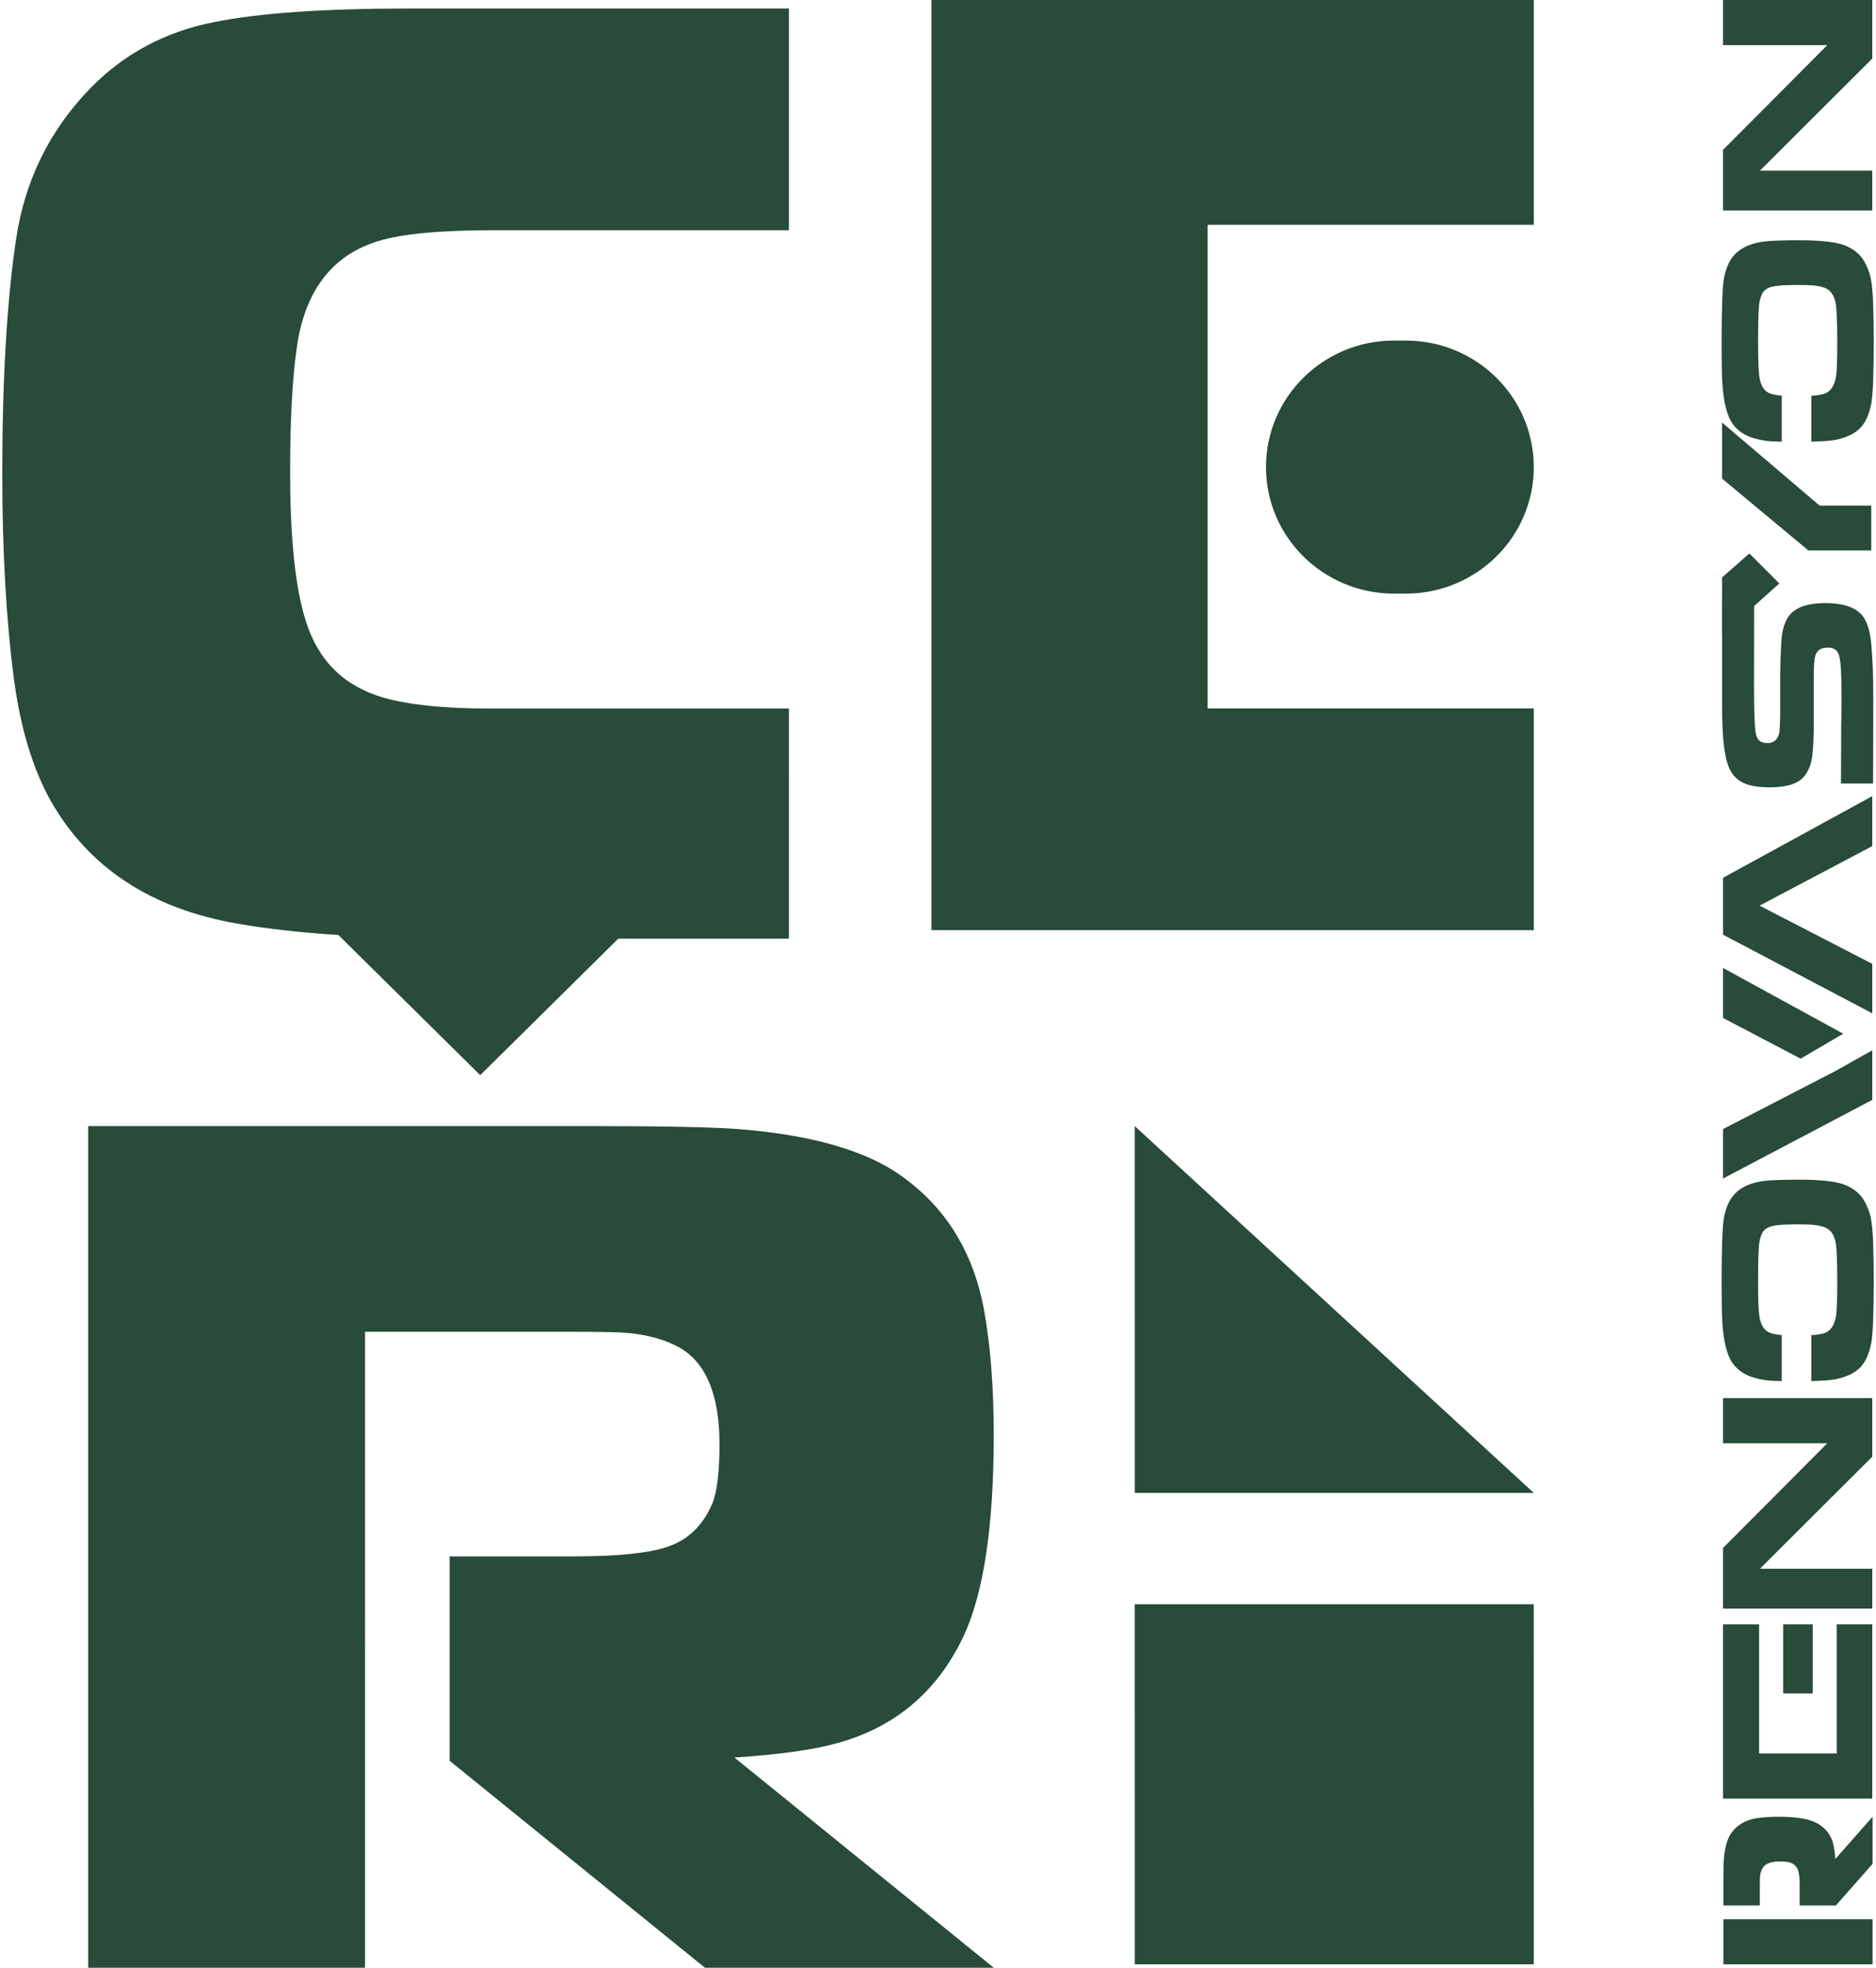 <svg width="411" height="431" viewBox="0 0 411 431" fill="none" xmlns="http://www.w3.org/2000/svg">
<g clip-path="url(#clip0_181_3547)">
<path d="M410.181 306.234V319.068L385.577 343.603H410.181V352.342L377.49 352.347V339.048L400.335 316.118H377.49V306.234H410.181Z" fill="#284B3A"/>
<path d="M410.181 0V12.834L385.577 37.369H410.181V46.108L377.49 46.113V32.815L400.335 9.884H377.49V0H410.181Z" fill="#284B3A"/>
<path d="M377.49 204.73L410.181 221.951V211.116L385.489 198.365L402.094 189.599L402.389 189.445L410.181 185.331V179.412V178.982V174.379L377.49 192.262V204.73Z" fill="#284B3A"/>
<path d="M390.668 370.929V355.791H397.144V370.929H390.668ZM377.49 390.246V355.791H385.392V384.069H402.389V355.791H410.181V393.952H377.49V390.246Z" fill="#284B3A"/>
<path d="M389.814 127.794L377.27 139.046V126.485L383.25 121.221L389.814 127.794ZM409.96 120.571L396.186 120.57L377.27 104.821V92.544L398.632 110.737H409.96V120.571Z" fill="#284B3A"/>
<path fill-rule="evenodd" clip-rule="evenodd" d="M385.16 280.384C385.16 284.407 385.255 287.041 385.447 288.288C385.733 290.163 386.45 291.355 387.594 291.86C388.167 292.124 389.085 292.313 390.349 292.424V302.501C389.275 302.48 388.444 302.45 387.854 302.407C386.762 302.329 385.673 302.139 384.589 301.839C382.356 301.256 380.672 300.151 379.54 298.527C378.344 296.792 377.61 293.873 377.339 289.77C377.227 288.035 377.171 285.179 377.171 281.203C377.171 273.456 377.339 268.652 377.673 266.791C378.168 264.108 379.165 262.154 380.664 260.922C382.084 259.738 383.999 258.989 386.406 258.673C387.778 258.484 390.425 258.39 394.35 258.391C399.199 258.391 402.565 258.8 404.447 259.622C406.281 260.425 407.613 261.568 408.443 263.051C409.128 264.251 409.603 265.497 409.865 266.791C410.13 268.085 410.301 269.994 410.38 272.517C410.46 274.79 410.5 277.471 410.5 280.565C410.5 287.727 410.324 292.24 409.973 294.101C409.495 296.626 408.625 298.487 407.365 299.687C406.105 300.869 404.318 301.681 402.006 302.124C400.987 302.316 399.259 302.44 396.825 302.494V292.453C398.33 292.349 399.383 292.16 399.981 291.883C401.221 291.315 401.986 290.03 402.272 288.026C402.43 286.89 402.511 284.43 402.511 280.645C402.511 275.896 402.367 272.94 402.081 271.773C401.731 270.432 401.111 269.517 400.22 269.028C399.487 268.618 398.374 268.358 396.877 268.247C396.178 268.2 395.04 268.175 393.465 268.175C390.348 268.175 388.327 268.397 387.403 268.838C386.815 269.123 386.393 269.494 386.14 269.951C385.678 270.801 385.407 271.882 385.328 273.192C385.215 274.99 385.16 277.389 385.16 280.384Z" fill="#284B3A"/>
<path fill-rule="evenodd" clip-rule="evenodd" d="M385.16 74.624C385.16 78.648 385.255 81.281 385.447 82.528C385.733 84.404 386.45 85.595 387.594 86.1C388.167 86.364 389.085 86.553 390.349 86.665V96.741C389.275 96.721 388.444 96.69 387.854 96.647C386.762 96.569 385.673 96.38 384.589 96.079C382.356 95.496 380.672 94.392 379.54 92.767C378.344 91.032 377.61 88.113 377.339 84.01C377.227 82.276 377.171 79.419 377.171 75.443C377.171 67.696 377.339 62.893 377.673 61.031C378.168 58.349 379.165 56.394 380.664 55.163C382.084 53.978 383.999 53.229 386.406 52.913C387.778 52.724 390.425 52.63 394.35 52.631C399.199 52.631 402.565 53.04 404.447 53.862C406.281 54.665 407.613 55.809 408.443 57.291C409.128 58.491 409.603 59.738 409.865 61.031C410.13 62.325 410.301 64.235 410.38 66.758C410.46 69.03 410.5 71.711 410.5 74.805C410.5 81.968 410.324 86.48 409.973 88.341C409.495 90.866 408.625 92.727 407.365 93.927C406.105 95.11 404.318 95.921 402.006 96.364C400.987 96.556 399.259 96.68 396.825 96.735V86.693C398.33 86.59 399.383 86.4 399.981 86.124C401.221 85.556 401.986 84.27 402.272 82.266C402.43 81.131 402.511 78.67 402.511 74.885C402.511 70.136 402.367 67.18 402.081 66.013C401.731 64.673 401.111 63.758 400.22 63.268C399.487 62.858 398.374 62.599 396.877 62.487C396.178 62.441 395.04 62.416 393.465 62.416C390.348 62.416 388.327 62.638 387.403 63.079C386.815 63.363 386.393 63.734 386.14 64.191C385.678 65.042 385.407 66.123 385.328 67.432C385.215 69.231 385.16 71.629 385.16 74.624Z" fill="#284B3A"/>
<path fill-rule="evenodd" clip-rule="evenodd" d="M403.331 171.61C403.352 171.372 403.367 158.724 403.38 158.458C403.475 156.137 403.483 152.924 403.404 148.819C403.356 145.79 403.116 143.856 402.685 143.02C402.271 142.229 401.528 141.835 400.46 141.835C399.02 141.835 398.116 142.389 397.749 143.494C397.525 144.16 397.404 145.258 397.389 146.792C397.389 147.093 397.381 148.04 397.365 149.637V158.533C397.365 160.946 397.284 163.039 397.126 164.807C396.885 167.664 395.969 169.691 394.374 170.891C392.954 171.933 390.721 172.453 387.676 172.453C384.662 172.453 382.444 171.958 381.025 170.965C380.02 170.255 379.254 169.254 378.729 167.959C377.979 166.068 377.524 163.167 377.364 159.256C377.301 157.727 377.27 155.536 377.27 152.683C377.27 151.144 377.276 131.302 377.29 130.043H384.301C384.287 130.623 384.279 149.695 384.279 150.371C384.279 154.249 384.35 157.222 384.492 159.288C384.603 160.818 384.92 161.796 385.443 162.221C385.904 162.584 386.483 162.764 387.181 162.764C388.545 162.764 389.409 162.063 389.775 160.66C389.886 160.265 389.965 158.949 390.012 156.71V147.555C390.012 145.947 390.093 143.656 390.251 140.678C390.427 137.243 391.408 134.909 393.195 133.68C394.727 132.626 396.961 132.096 399.897 132.097C403.565 132.097 406.173 132.901 407.721 134.509C408.886 135.723 409.62 137.773 409.922 140.66C410.242 143.752 410.402 147.82 410.402 152.866C410.402 155.273 410.381 169.785 410.342 171.611L403.331 171.61Z" fill="#284B3A"/>
<path d="M394.485 231.885L377.49 222.969V212.017L403.818 226.42L394.485 231.885ZM410.181 240.915L377.49 258.138V247.303L402.183 234.551L410.181 230.05V240.915Z" fill="#284B3A"/>
<path d="M410.252 430.261L377.561 430.262V420.378L410.252 420.377V430.261ZM394.274 417.356V412.904C394.274 411.341 394.146 410.221 393.89 409.544C393.619 408.834 393.067 408.313 392.237 407.983C391.789 407.81 391.014 407.722 389.911 407.721C388.042 407.722 386.804 408.179 386.197 409.095C385.877 409.598 385.678 410.223 385.599 410.964C385.565 411.263 385.55 411.909 385.55 412.904V417.356H377.561V412.241C377.561 409.702 377.6 407.96 377.679 407.013C377.888 404.631 378.415 402.811 379.262 401.547C380.508 399.751 382.353 398.655 384.796 398.26C386.17 398.04 387.759 397.929 389.564 397.929C393.109 397.929 395.721 398.292 397.398 399.017C399.523 399.948 400.897 401.439 401.519 403.488C401.785 404.354 401.973 405.588 402.087 407.187L410.252 397.928V408.24L402.214 417.356H394.274Z" fill="#284B3A"/>
<path d="M305.4 74.591H307.981C323.468 74.591 336.024 87.001 336.024 102.308C336.024 117.616 323.468 130.025 307.981 130.025H305.4C289.913 130.025 277.358 117.616 277.358 102.308C277.358 87.001 289.913 74.591 305.4 74.591ZM235.182 0H336.024V49.246H264.57V155.173H336.024V203.738H204.057V0H235.182Z" fill="#284B3A"/>
<path d="M19.326 431L19.322 246.654H79.969L79.974 431H19.326ZM98.513 340.901H125.827C135.416 340.901 142.287 340.179 146.443 338.733C150.8 337.207 153.996 334.092 156.021 329.416C157.087 326.89 157.624 322.518 157.629 316.298C157.624 305.758 154.817 298.78 149.198 295.353C146.112 293.55 142.278 292.426 137.729 291.979C135.895 291.792 131.932 291.703 125.827 291.703H75.688V246.654H129.897C145.474 246.654 156.165 246.877 161.972 247.323C176.589 248.501 187.76 251.473 195.511 256.247C206.533 263.27 213.261 273.676 215.684 287.455C217.033 295.201 217.714 304.161 217.714 314.343C217.714 334.333 215.488 349.058 211.035 358.518C205.324 370.503 196.178 378.249 183.605 381.757C178.288 383.256 170.715 384.318 160.907 384.96L217.719 431H154.443L98.513 385.674V340.901Z" fill="#284B3A"/>
<path d="M248.607 351.393L248.613 430.262H336.023L336.018 351.393H335.99" fill="#284B3A"/>
<path d="M248.607 246.654L248.613 326.991H336.023L248.607 246.654Z" fill="#284B3A"/>
<path fill-rule="evenodd" clip-rule="evenodd" d="M107.219 155.197C97.379 155.197 89.651 154.398 84.027 152.806C75.391 150.315 69.723 144.733 67.019 136.068C64.703 128.893 63.557 117.98 63.562 103.333C63.557 91.878 64.055 82.715 65.063 75.84C66.874 63.581 72.787 55.907 82.826 52.82C87.945 51.223 96.426 50.424 108.271 50.424H172.84V1.859H89.85C71.07 1.859 56.751 2.855 46.911 4.837C36.264 6.928 27.273 11.712 19.938 19.178C10.897 28.429 5.424 39.525 3.513 52.455C1.513 65.898 0.5 82.961 0.5 103.649C0.5 120.766 1.348 135.792 3.055 148.727C4.466 159.374 7.126 168.231 11.047 175.298C19.39 190.023 33.051 199.028 52.046 202.312C58.392 203.436 65.899 204.26 74.146 204.805L105.206 235.495L105.23 235.472L135.458 205.595L141.385 205.597H172.84L172.845 155.197H107.219Z" fill="#284B3A"/>
</g>
<defs>
<clipPath id="clip0_181_3547">
<rect width="410" height="431" fill="white" transform="translate(0.5)"/>
</clipPath>
</defs>
</svg>
